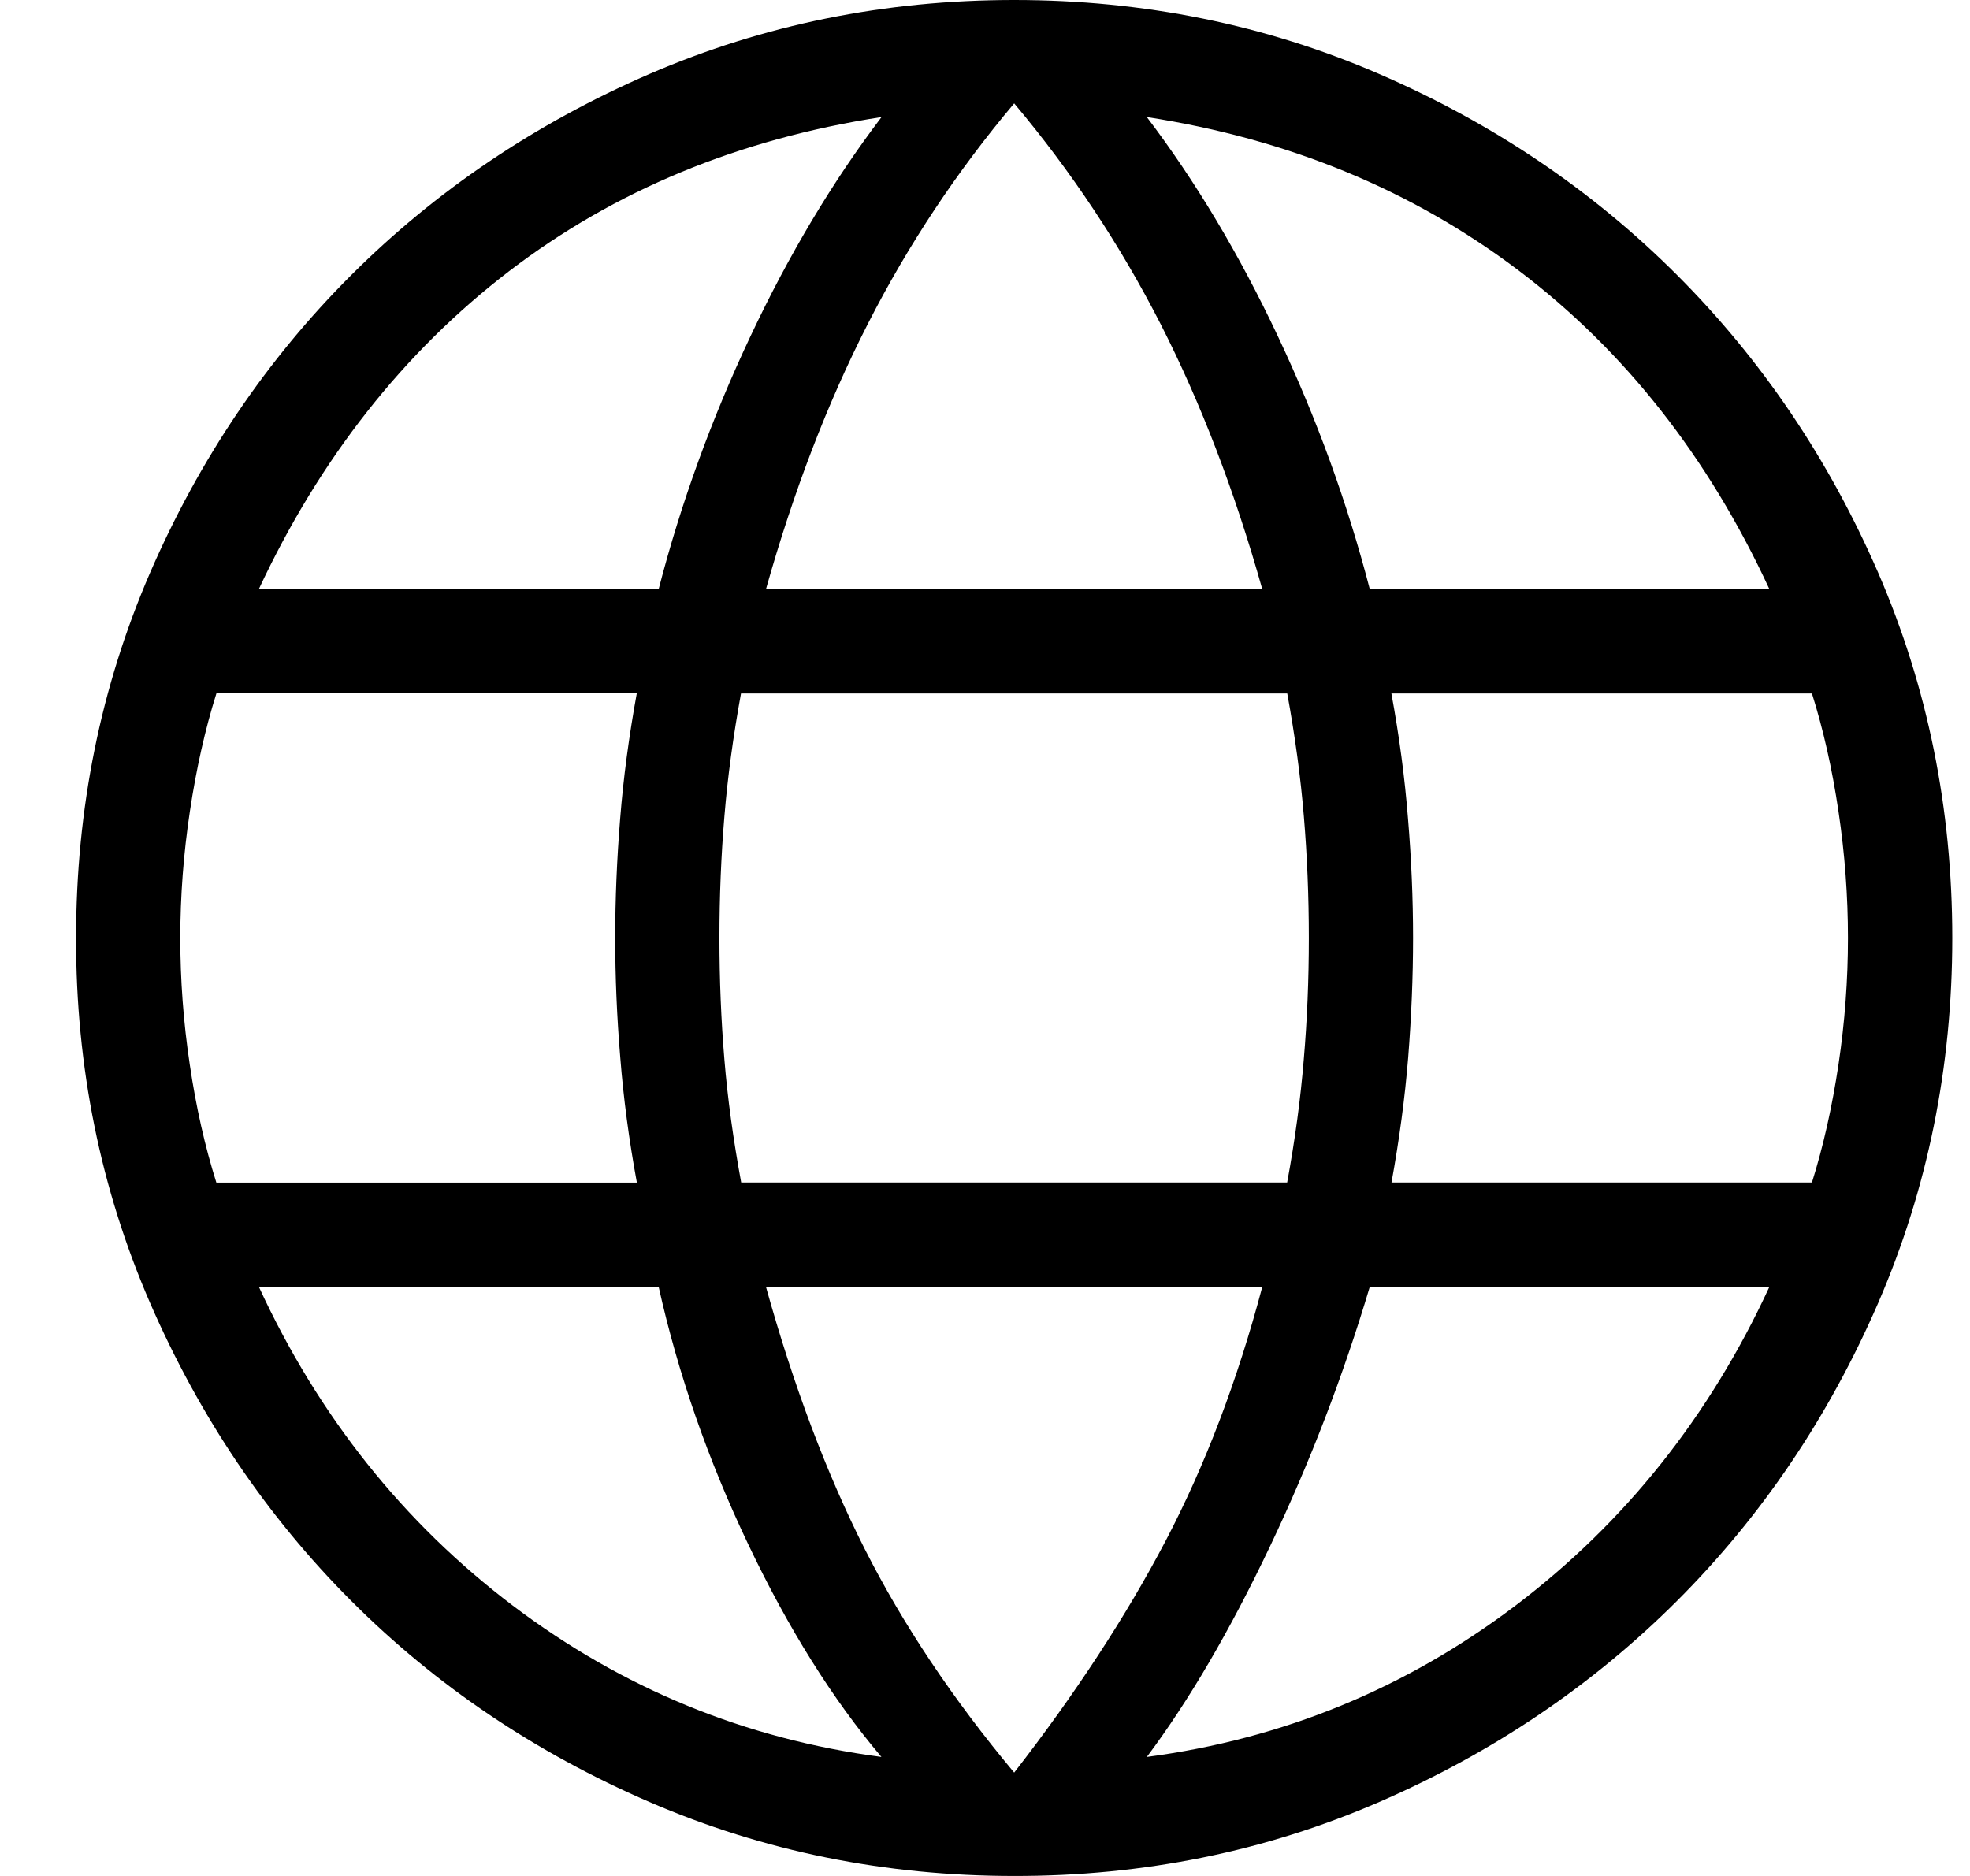 <svg width="21" height="20" viewBox="0 0 21 20" fill="none" xmlns="http://www.w3.org/2000/svg">
<path d="M10.811 20C9.434 20 8.138 19.737 6.922 19.211C5.705 18.684 4.646 17.97 3.744 17.067C2.842 16.164 2.127 15.104 1.599 13.889C1.072 12.673 0.809 11.377 0.811 10C0.811 8.619 1.074 7.322 1.599 6.108C2.126 4.893 2.841 3.835 3.744 2.933C4.647 2.032 5.706 1.317 6.922 0.789C8.138 0.263 9.434 0 10.811 0C12.191 0 13.489 0.263 14.703 0.789C15.918 1.316 16.976 2.03 17.878 2.933C18.78 3.836 19.495 4.894 20.022 6.108C20.548 7.323 20.811 8.62 20.811 10C20.811 11.376 20.548 12.673 20.022 13.889C19.495 15.105 18.78 16.164 17.877 17.067C16.974 17.969 15.916 18.684 14.703 19.211C13.489 19.738 12.192 20.002 10.811 20ZM10.811 18.898C11.462 18.06 12 17.237 12.424 16.43C12.847 15.623 13.191 14.719 13.456 13.719H8.165C8.459 14.775 8.81 15.707 9.218 16.514C9.627 17.322 10.158 18.116 10.811 18.898ZM9.396 18.731C8.878 18.12 8.404 17.364 7.976 16.464C7.548 15.565 7.229 14.65 7.021 13.718H2.759C3.396 15.099 4.299 16.233 5.467 17.118C6.636 18.002 7.946 18.54 9.396 18.731ZM12.225 18.731C13.675 18.54 14.985 18.002 16.154 17.118C17.322 16.233 18.225 15.099 18.862 13.718H14.602C14.32 14.664 13.966 15.586 13.538 16.486C13.11 17.386 12.672 18.135 12.225 18.731ZM2.306 12.608H6.789C6.705 12.152 6.646 11.707 6.612 11.274C6.576 10.843 6.558 10.418 6.558 10C6.558 9.582 6.576 9.157 6.611 8.726C6.645 8.294 6.705 7.849 6.788 7.392H2.307C2.186 7.777 2.092 8.197 2.024 8.651C1.956 9.104 1.922 9.554 1.922 10C1.922 10.446 1.955 10.896 2.023 11.35C2.09 11.804 2.185 12.223 2.306 12.607M7.901 12.607H13.721C13.805 12.151 13.864 11.714 13.898 11.296C13.934 10.878 13.952 10.446 13.952 10C13.952 9.554 13.934 9.122 13.899 8.704C13.865 8.287 13.805 7.85 13.722 7.393H7.899C7.816 7.849 7.756 8.286 7.722 8.704C7.687 9.122 7.669 9.554 7.669 10C7.669 10.446 7.687 10.878 7.722 11.296C7.756 11.713 7.817 12.15 7.901 12.607ZM14.833 12.607H19.315C19.436 12.222 19.53 11.803 19.598 11.35C19.666 10.896 19.699 10.446 19.699 10C19.699 9.554 19.666 9.104 19.598 8.65C19.531 8.196 19.436 7.777 19.315 7.393H14.832C14.916 7.849 14.975 8.293 15.009 8.726C15.045 9.158 15.063 9.583 15.063 10C15.063 10.417 15.045 10.842 15.011 11.274C14.976 11.707 14.916 12.152 14.833 12.608M14.602 6.282H18.862C18.21 4.872 17.319 3.739 16.186 2.882C15.053 2.026 13.733 1.481 12.225 1.248C12.743 1.93 13.21 2.71 13.624 3.589C14.038 4.467 14.364 5.364 14.602 6.282ZM8.165 6.282H13.456C13.163 5.239 12.801 4.296 12.371 3.453C11.94 2.61 11.42 1.827 10.811 1.102C10.201 1.826 9.681 2.61 9.251 3.453C8.82 4.297 8.458 5.24 8.165 6.282ZM2.761 6.282H7.021C7.258 5.365 7.584 4.467 7.998 3.589C8.412 2.71 8.879 1.93 9.397 1.248C7.876 1.482 6.552 2.03 5.426 2.892C4.3 3.756 3.411 4.886 2.759 6.281" fill="black"/>
</svg>
